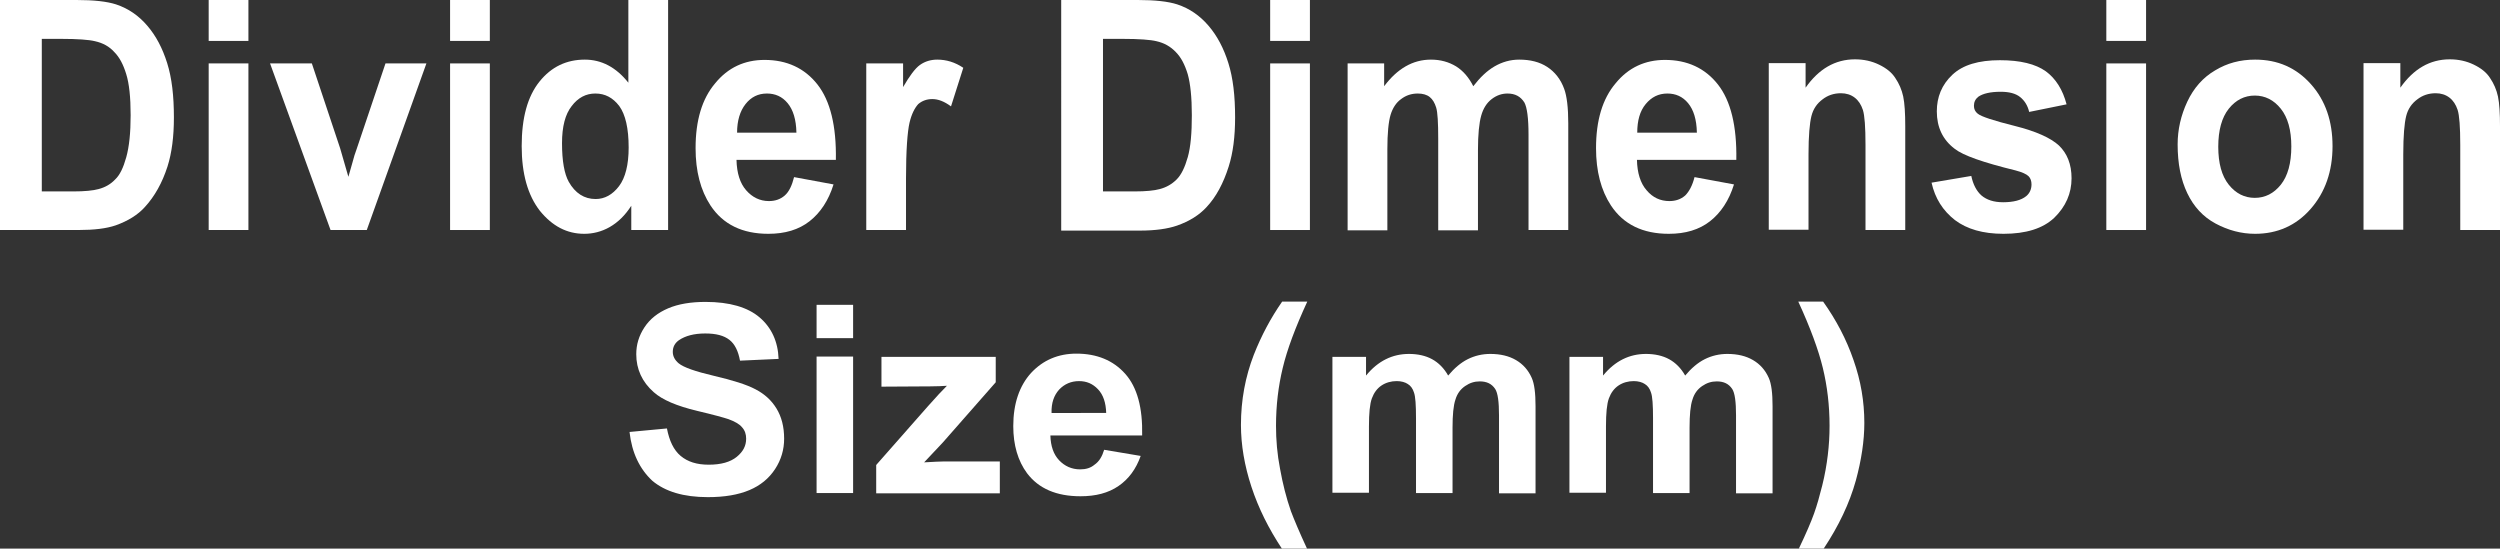 <?xml version="1.0" encoding="utf-8"?>
<!-- Generator: Adobe Illustrator 26.5.0, SVG Export Plug-In . SVG Version: 6.00 Build 0)  -->
<svg version="1.1" id="圖層_1" xmlns="http://www.w3.org/2000/svg" xmlns:xlink="http://www.w3.org/1999/xlink" x="0px" y="0px"
	 viewBox="0 0 85.54 18.77" style="enable-background:new 0 0 85.54 18.77;" xml:space="preserve">
<rect x="0" y="0" width="85.54" height="18.77" fill="#333333" stroke="none"/>
<style type="text/css">
	.st0{fill:#FFFFFF;}
	.st1{fill:none;stroke:#2F2725;stroke-width:0.567;stroke-miterlimit:10;}
	.st2{fill:#231815;}
	.st3{fill:none;stroke:#231815;stroke-width:0.567;}
	.st4{fill:#2F2725;}
	.st5{fill:none;stroke:#2F2725;stroke-width:0.315;}
	.st6{fill:none;stroke:#231815;stroke-width:0.528;}
	.st7{fill:none;stroke:#231815;stroke-width:0.727;}
	.st8{fill:none;stroke:#FFFFFF;stroke-width:0.567;stroke-miterlimit:10;}
	.st9{fill:none;stroke:#FFFFFF;stroke-miterlimit:10;}
</style>
<g>
	<path class="st0" d="M0,0h2.62c0.59,0,1.04,0.05,1.35,0.15c0.42,0.14,0.77,0.38,1.07,0.73c0.3,0.35,0.52,0.77,0.68,1.28
		s0.23,1.12,0.23,1.86c0,0.65-0.07,1.21-0.22,1.68C5.55,6.26,5.29,6.72,4.96,7.08C4.72,7.35,4.38,7.56,3.96,7.71
		C3.64,7.82,3.22,7.87,2.69,7.87H0V0z M1.43,1.33v5.22H2.5c0.4,0,0.69-0.03,0.87-0.08C3.6,6.41,3.79,6.3,3.94,6.14
		C4.1,5.99,4.22,5.74,4.32,5.38s0.15-0.83,0.15-1.44s-0.05-1.08-0.15-1.4c-0.1-0.33-0.23-0.58-0.41-0.76
		C3.74,1.59,3.52,1.47,3.25,1.41c-0.2-0.05-0.59-0.08-1.17-0.08H1.43z"/>
	<path class="st0" d="M7.14,1.4V0H8.5v1.4H7.14z M7.14,7.87v-5.7H8.5v5.7H7.14z"/>
	<path class="st0" d="M11.31,7.87l-2.07-5.7h1.43l0.97,2.91l0.28,0.97c0.07-0.25,0.12-0.41,0.14-0.49c0.04-0.16,0.09-0.32,0.15-0.48
		l0.98-2.91h1.4l-2.04,5.7H11.31z"/>
	<path class="st0" d="M15.4,1.4V0h1.36v1.4H15.4z M15.4,7.87v-5.7h1.36v5.7H15.4z"/>
	<path class="st0" d="M22.86,7.87H21.6V7.04c-0.21,0.33-0.46,0.57-0.74,0.73S20.28,8,19.99,8c-0.59,0-1.09-0.26-1.52-0.79
		C18.06,6.68,17.85,5.95,17.85,5c0-0.97,0.2-1.7,0.61-2.21s0.93-0.75,1.55-0.75c0.57,0,1.07,0.26,1.49,0.79V0h1.36V7.87z M19.23,4.9
		c0,0.61,0.08,1.05,0.23,1.32c0.22,0.39,0.53,0.59,0.92,0.59c0.31,0,0.58-0.15,0.8-0.44c0.22-0.29,0.33-0.74,0.33-1.32
		c0-0.66-0.11-1.13-0.32-1.42C20.97,3.34,20.7,3.2,20.37,3.2c-0.32,0-0.59,0.14-0.81,0.43C19.34,3.91,19.23,4.33,19.23,4.9z"/>
	<path class="st0" d="M27.17,6.06l1.35,0.25c-0.17,0.55-0.45,0.97-0.82,1.26S26.86,8,26.29,8c-0.89,0-1.55-0.32-1.98-0.97
		c-0.34-0.52-0.51-1.17-0.51-1.96c0-0.95,0.22-1.69,0.67-2.22c0.44-0.54,1.01-0.8,1.69-0.8c0.76,0,1.37,0.28,1.81,0.84
		c0.44,0.56,0.65,1.42,0.63,2.58h-3.4c0.01,0.45,0.12,0.8,0.33,1.04s0.47,0.37,0.78,0.37c0.21,0,0.39-0.06,0.54-0.19
		S27.1,6.34,27.17,6.06z M27.25,4.53c-0.01-0.44-0.11-0.77-0.3-1S26.52,3.2,26.24,3.2c-0.3,0-0.54,0.12-0.73,0.36
		s-0.29,0.57-0.29,0.98H27.25z"/>
	<path class="st0" d="M31,7.87h-1.36v-5.7h1.26v0.81c0.22-0.38,0.41-0.64,0.58-0.76s0.37-0.18,0.59-0.18c0.31,0,0.61,0.09,0.89,0.28
		l-0.42,1.32c-0.23-0.17-0.44-0.25-0.64-0.25c-0.19,0-0.35,0.06-0.48,0.17C31.3,3.69,31.19,3.9,31.12,4.2S31,5.14,31,6.11V7.87z"/>
	<path class="st0" d="M36.31,0h2.62c0.59,0,1.04,0.05,1.35,0.15c0.42,0.14,0.77,0.38,1.07,0.73c0.3,0.35,0.52,0.77,0.68,1.28
		s0.23,1.12,0.23,1.86c0,0.65-0.07,1.21-0.22,1.68c-0.18,0.57-0.43,1.04-0.76,1.39c-0.25,0.27-0.58,0.48-1.01,0.63
		c-0.32,0.11-0.74,0.17-1.27,0.17h-2.69V0z M37.74,1.33v5.22h1.07c0.4,0,0.69-0.03,0.87-0.08c0.23-0.06,0.42-0.17,0.58-0.33
		s0.28-0.41,0.38-0.76s0.14-0.83,0.14-1.44s-0.05-1.08-0.14-1.4c-0.1-0.33-0.23-0.58-0.41-0.76c-0.17-0.18-0.39-0.31-0.66-0.37
		c-0.2-0.05-0.59-0.08-1.17-0.08H37.74z"/>
	<path class="st0" d="M43.46,1.4V0h1.36v1.4H43.46z M43.46,7.87v-5.7h1.36v5.7H43.46z"/>
	<path class="st0" d="M46.11,2.17h1.25v0.78c0.45-0.6,0.98-0.91,1.6-0.91c0.33,0,0.61,0.08,0.86,0.23c0.24,0.15,0.44,0.38,0.59,0.68
		c0.23-0.3,0.47-0.53,0.73-0.68c0.26-0.15,0.54-0.23,0.84-0.23c0.38,0,0.7,0.08,0.96,0.25s0.46,0.42,0.58,0.75
		c0.09,0.24,0.14,0.64,0.14,1.18v3.65H52.3V4.61c0-0.57-0.05-0.93-0.14-1.1C52.03,3.3,51.84,3.2,51.58,3.2
		c-0.19,0-0.37,0.06-0.54,0.19c-0.17,0.13-0.29,0.32-0.36,0.57s-0.11,0.64-0.11,1.18v2.74h-1.36V4.75c0-0.55-0.02-0.91-0.07-1.07
		c-0.05-0.16-0.12-0.28-0.22-0.36c-0.1-0.08-0.24-0.12-0.41-0.12c-0.21,0-0.4,0.06-0.57,0.19c-0.17,0.12-0.29,0.31-0.36,0.54
		s-0.11,0.63-0.11,1.18v2.77h-1.36V2.17z"/>
	<path class="st0" d="M57.98,6.06l1.35,0.25c-0.17,0.55-0.45,0.97-0.82,1.26C58.14,7.86,57.67,8,57.1,8c-0.89,0-1.55-0.32-1.98-0.97
		c-0.34-0.52-0.51-1.17-0.51-1.96c0-0.95,0.22-1.69,0.67-2.22c0.44-0.54,1.01-0.8,1.69-0.8c0.76,0,1.37,0.28,1.81,0.84
		s0.65,1.42,0.63,2.58h-3.4c0.01,0.45,0.12,0.8,0.33,1.04c0.21,0.25,0.47,0.37,0.78,0.37c0.21,0,0.39-0.06,0.54-0.19
		C57.8,6.55,57.91,6.34,57.98,6.06z M58.06,4.53c-0.01-0.44-0.11-0.77-0.3-1S57.33,3.2,57.05,3.2c-0.3,0-0.54,0.12-0.74,0.36
		s-0.29,0.57-0.29,0.98H58.06z"/>
	<path class="st0" d="M65.19,7.87h-1.36V4.96c0-0.62-0.03-1.01-0.09-1.2c-0.06-0.18-0.15-0.32-0.28-0.42
		c-0.13-0.1-0.29-0.15-0.47-0.15c-0.24,0-0.45,0.07-0.63,0.21c-0.19,0.14-0.32,0.33-0.38,0.57s-0.1,0.67-0.1,1.31v2.58h-1.36v-5.7
		h1.26v0.84c0.45-0.64,1.01-0.97,1.69-0.97c0.3,0,0.57,0.06,0.82,0.18s0.44,0.27,0.56,0.46c0.13,0.19,0.22,0.4,0.27,0.63
		c0.05,0.24,0.07,0.58,0.07,1.02V7.87z"/>
	<path class="st0" d="M66.09,6.25l1.36-0.23c0.06,0.29,0.18,0.52,0.35,0.67c0.18,0.15,0.42,0.23,0.74,0.23
		c0.35,0,0.62-0.07,0.79-0.21c0.12-0.1,0.18-0.24,0.18-0.4c0-0.11-0.03-0.21-0.1-0.28c-0.07-0.07-0.22-0.14-0.45-0.2
		c-1.1-0.27-1.79-0.51-2.08-0.74c-0.41-0.31-0.61-0.74-0.61-1.28c0-0.49,0.17-0.91,0.53-1.25s0.9-0.5,1.63-0.5
		c0.7,0,1.22,0.13,1.57,0.38c0.34,0.25,0.58,0.63,0.71,1.13l-1.28,0.26c-0.05-0.22-0.16-0.39-0.31-0.51
		c-0.15-0.12-0.37-0.18-0.66-0.18c-0.36,0-0.61,0.06-0.77,0.17c-0.1,0.08-0.15,0.18-0.15,0.31c0,0.11,0.04,0.2,0.13,0.27
		c0.12,0.1,0.55,0.24,1.27,0.42c0.72,0.18,1.23,0.41,1.51,0.67c0.28,0.27,0.43,0.64,0.43,1.12c0,0.52-0.2,0.97-0.59,1.35
		C69.9,7.82,69.32,8,68.55,8c-0.7,0-1.25-0.16-1.66-0.47C66.48,7.21,66.21,6.79,66.09,6.25z"/>
	<path class="st0" d="M72.07,1.4V0h1.36v1.4H72.07z M72.07,7.87v-5.7h1.36v5.7H72.07z"/>
	<path class="st0" d="M74.51,4.94c0-0.5,0.11-0.99,0.33-1.46c0.22-0.47,0.54-0.83,0.95-1.07c0.41-0.25,0.86-0.37,1.37-0.37
		c0.78,0,1.41,0.28,1.91,0.84s0.74,1.27,0.74,2.12c0,0.86-0.25,1.58-0.75,2.15S77.92,8,77.16,8c-0.47,0-0.92-0.12-1.35-0.35
		s-0.75-0.58-0.97-1.04C74.62,6.15,74.51,5.6,74.51,4.94z M75.9,5.02c0,0.57,0.12,1,0.36,1.3c0.24,0.3,0.54,0.45,0.89,0.45
		s0.65-0.15,0.89-0.45s0.36-0.74,0.36-1.31c0-0.56-0.12-0.99-0.36-1.29s-0.54-0.45-0.89-0.45s-0.65,0.15-0.89,0.45
		C76.02,4.02,75.9,4.46,75.9,5.02z"/>
	<path class="st0" d="M85.54,7.87h-1.36V4.96c0-0.62-0.03-1.01-0.09-1.2c-0.06-0.18-0.15-0.32-0.28-0.42
		c-0.13-0.1-0.29-0.15-0.47-0.15c-0.24,0-0.45,0.07-0.63,0.21c-0.19,0.14-0.32,0.33-0.38,0.57s-0.1,0.67-0.1,1.31v2.58h-1.36v-5.7
		h1.26v0.84c0.45-0.64,1.01-0.97,1.69-0.97c0.3,0,0.57,0.06,0.82,0.18s0.44,0.27,0.56,0.46c0.13,0.19,0.22,0.4,0.27,0.63
		c0.05,0.24,0.07,0.58,0.07,1.02V7.87z"/>
	<path class="st0" d="M21.54,14.78l1.28-0.12c0.08,0.42,0.23,0.74,0.47,0.94c0.24,0.2,0.55,0.3,0.96,0.3c0.42,0,0.74-0.09,0.96-0.27
		c0.22-0.18,0.32-0.38,0.32-0.62c0-0.15-0.04-0.28-0.14-0.39c-0.09-0.11-0.25-0.2-0.47-0.28c-0.15-0.05-0.51-0.15-1.06-0.28
		c-0.71-0.17-1.2-0.38-1.49-0.64c-0.4-0.35-0.6-0.79-0.6-1.3c0-0.33,0.09-0.63,0.28-0.92c0.19-0.29,0.46-0.5,0.81-0.65
		c0.35-0.15,0.78-0.22,1.28-0.22c0.82,0,1.44,0.18,1.85,0.53s0.63,0.83,0.65,1.42l-1.32,0.06c-0.06-0.33-0.18-0.57-0.36-0.71
		c-0.19-0.15-0.46-0.22-0.83-0.22c-0.38,0-0.68,0.08-0.9,0.23c-0.14,0.1-0.21,0.23-0.21,0.4c0,0.15,0.07,0.28,0.2,0.39
		c0.17,0.14,0.57,0.28,1.21,0.43c0.64,0.15,1.12,0.3,1.42,0.46c0.31,0.16,0.55,0.38,0.72,0.66c0.17,0.28,0.26,0.62,0.26,1.03
		c0,0.37-0.1,0.72-0.31,1.04c-0.21,0.32-0.5,0.56-0.88,0.72c-0.38,0.16-0.85,0.24-1.42,0.24c-0.83,0-1.46-0.19-1.9-0.56
		C21.89,16.05,21.62,15.5,21.54,14.78z"/>
	<path class="st0" d="M27.94,11.57v-1.14h1.25v1.14H27.94z M27.94,16.87v-4.67h1.25v4.67H27.94z"/>
	<path class="st0" d="M29.98,16.87v-0.96l1.77-2.01c0.29-0.33,0.51-0.56,0.65-0.7c-0.15,0.01-0.34,0.02-0.57,0.02l-1.67,0.01v-1.02
		h3.91v0.87l-1.81,2.06l-0.64,0.68c0.35-0.02,0.56-0.03,0.65-0.03h1.94v1.09H29.98z"/>
	<path class="st0" d="M37.78,15.39l1.25,0.21c-0.16,0.45-0.41,0.79-0.76,1.03c-0.35,0.24-0.78,0.35-1.3,0.35
		c-0.82,0-1.43-0.26-1.83-0.79c-0.31-0.42-0.47-0.96-0.47-1.61c0-0.77,0.21-1.38,0.61-1.82c0.41-0.44,0.93-0.66,1.55-0.66
		c0.7,0,1.26,0.23,1.67,0.69c0.41,0.46,0.6,1.16,0.58,2.11h-3.14c0.01,0.37,0.11,0.65,0.3,0.85c0.19,0.2,0.43,0.31,0.72,0.31
		c0.2,0,0.36-0.05,0.49-0.16C37.61,15.79,37.71,15.62,37.78,15.39z M37.85,14.14c-0.01-0.36-0.1-0.63-0.28-0.82
		c-0.18-0.19-0.39-0.28-0.65-0.28c-0.27,0-0.5,0.1-0.68,0.29c-0.18,0.2-0.27,0.46-0.26,0.8H37.85z"/>
	<path class="st0" d="M44.72,18.77h-0.86c-0.45-0.68-0.8-1.38-1.04-2.11c-0.24-0.73-0.36-1.44-0.36-2.12c0-0.85,0.15-1.65,0.44-2.4
		c0.26-0.66,0.58-1.26,0.97-1.82h0.86c-0.41,0.89-0.69,1.64-0.84,2.27c-0.15,0.62-0.23,1.28-0.23,1.98c0,0.48,0.04,0.97,0.14,1.48
		c0.09,0.5,0.21,0.98,0.37,1.44C44.28,17.78,44.46,18.21,44.72,18.77z"/>
	<path class="st0" d="M45.59,12.21h1.15v0.64c0.41-0.5,0.9-0.74,1.47-0.74c0.3,0,0.57,0.06,0.79,0.18s0.41,0.31,0.55,0.56
		c0.21-0.25,0.43-0.44,0.67-0.56c0.24-0.12,0.5-0.18,0.77-0.18c0.35,0,0.64,0.07,0.88,0.21c0.24,0.14,0.42,0.34,0.54,0.61
		c0.09,0.2,0.13,0.52,0.13,0.97v2.98h-1.25v-2.67c0-0.46-0.04-0.76-0.13-0.9c-0.12-0.18-0.29-0.26-0.53-0.26
		c-0.18,0-0.34,0.05-0.5,0.16s-0.27,0.26-0.33,0.46c-0.07,0.2-0.1,0.53-0.1,0.96v2.24h-1.25v-2.56c0-0.45-0.02-0.75-0.07-0.88
		c-0.04-0.13-0.11-0.23-0.21-0.29c-0.09-0.06-0.22-0.1-0.38-0.1c-0.19,0-0.37,0.05-0.52,0.15s-0.26,0.25-0.33,0.44
		c-0.07,0.19-0.1,0.51-0.1,0.96v2.27h-1.25V12.21z"/>
	<path class="st0" d="M53.7,12.21h1.15v0.64c0.41-0.5,0.9-0.74,1.47-0.74c0.3,0,0.57,0.06,0.79,0.18s0.41,0.31,0.55,0.56
		c0.21-0.25,0.43-0.44,0.67-0.56c0.24-0.12,0.5-0.18,0.77-0.18c0.35,0,0.64,0.07,0.88,0.21c0.24,0.14,0.42,0.34,0.54,0.61
		c0.09,0.2,0.13,0.52,0.13,0.97v2.98H59.4v-2.67c0-0.46-0.04-0.76-0.13-0.9c-0.12-0.18-0.29-0.26-0.53-0.26
		c-0.18,0-0.34,0.05-0.5,0.16s-0.27,0.26-0.33,0.46c-0.07,0.2-0.1,0.53-0.1,0.96v2.24h-1.25v-2.56c0-0.45-0.02-0.75-0.07-0.88
		c-0.04-0.13-0.11-0.23-0.21-0.29c-0.09-0.06-0.22-0.1-0.38-0.1c-0.19,0-0.37,0.05-0.52,0.15s-0.26,0.25-0.33,0.44
		c-0.07,0.19-0.1,0.51-0.1,0.96v2.27H53.7V12.21z"/>
	<path class="st0" d="M61.55,18.77c0.25-0.52,0.42-0.92,0.52-1.2s0.19-0.6,0.28-0.96c0.09-0.36,0.15-0.71,0.19-1.04
		c0.04-0.33,0.06-0.66,0.06-1c0-0.7-0.08-1.36-0.23-1.98c-0.15-0.62-0.43-1.38-0.84-2.27h0.85c0.45,0.63,0.8,1.3,1.04,2
		c0.25,0.71,0.37,1.42,0.37,2.15c0,0.61-0.1,1.27-0.29,1.97c-0.22,0.79-0.59,1.56-1.1,2.33H61.55z"/>
</g>
</svg>
